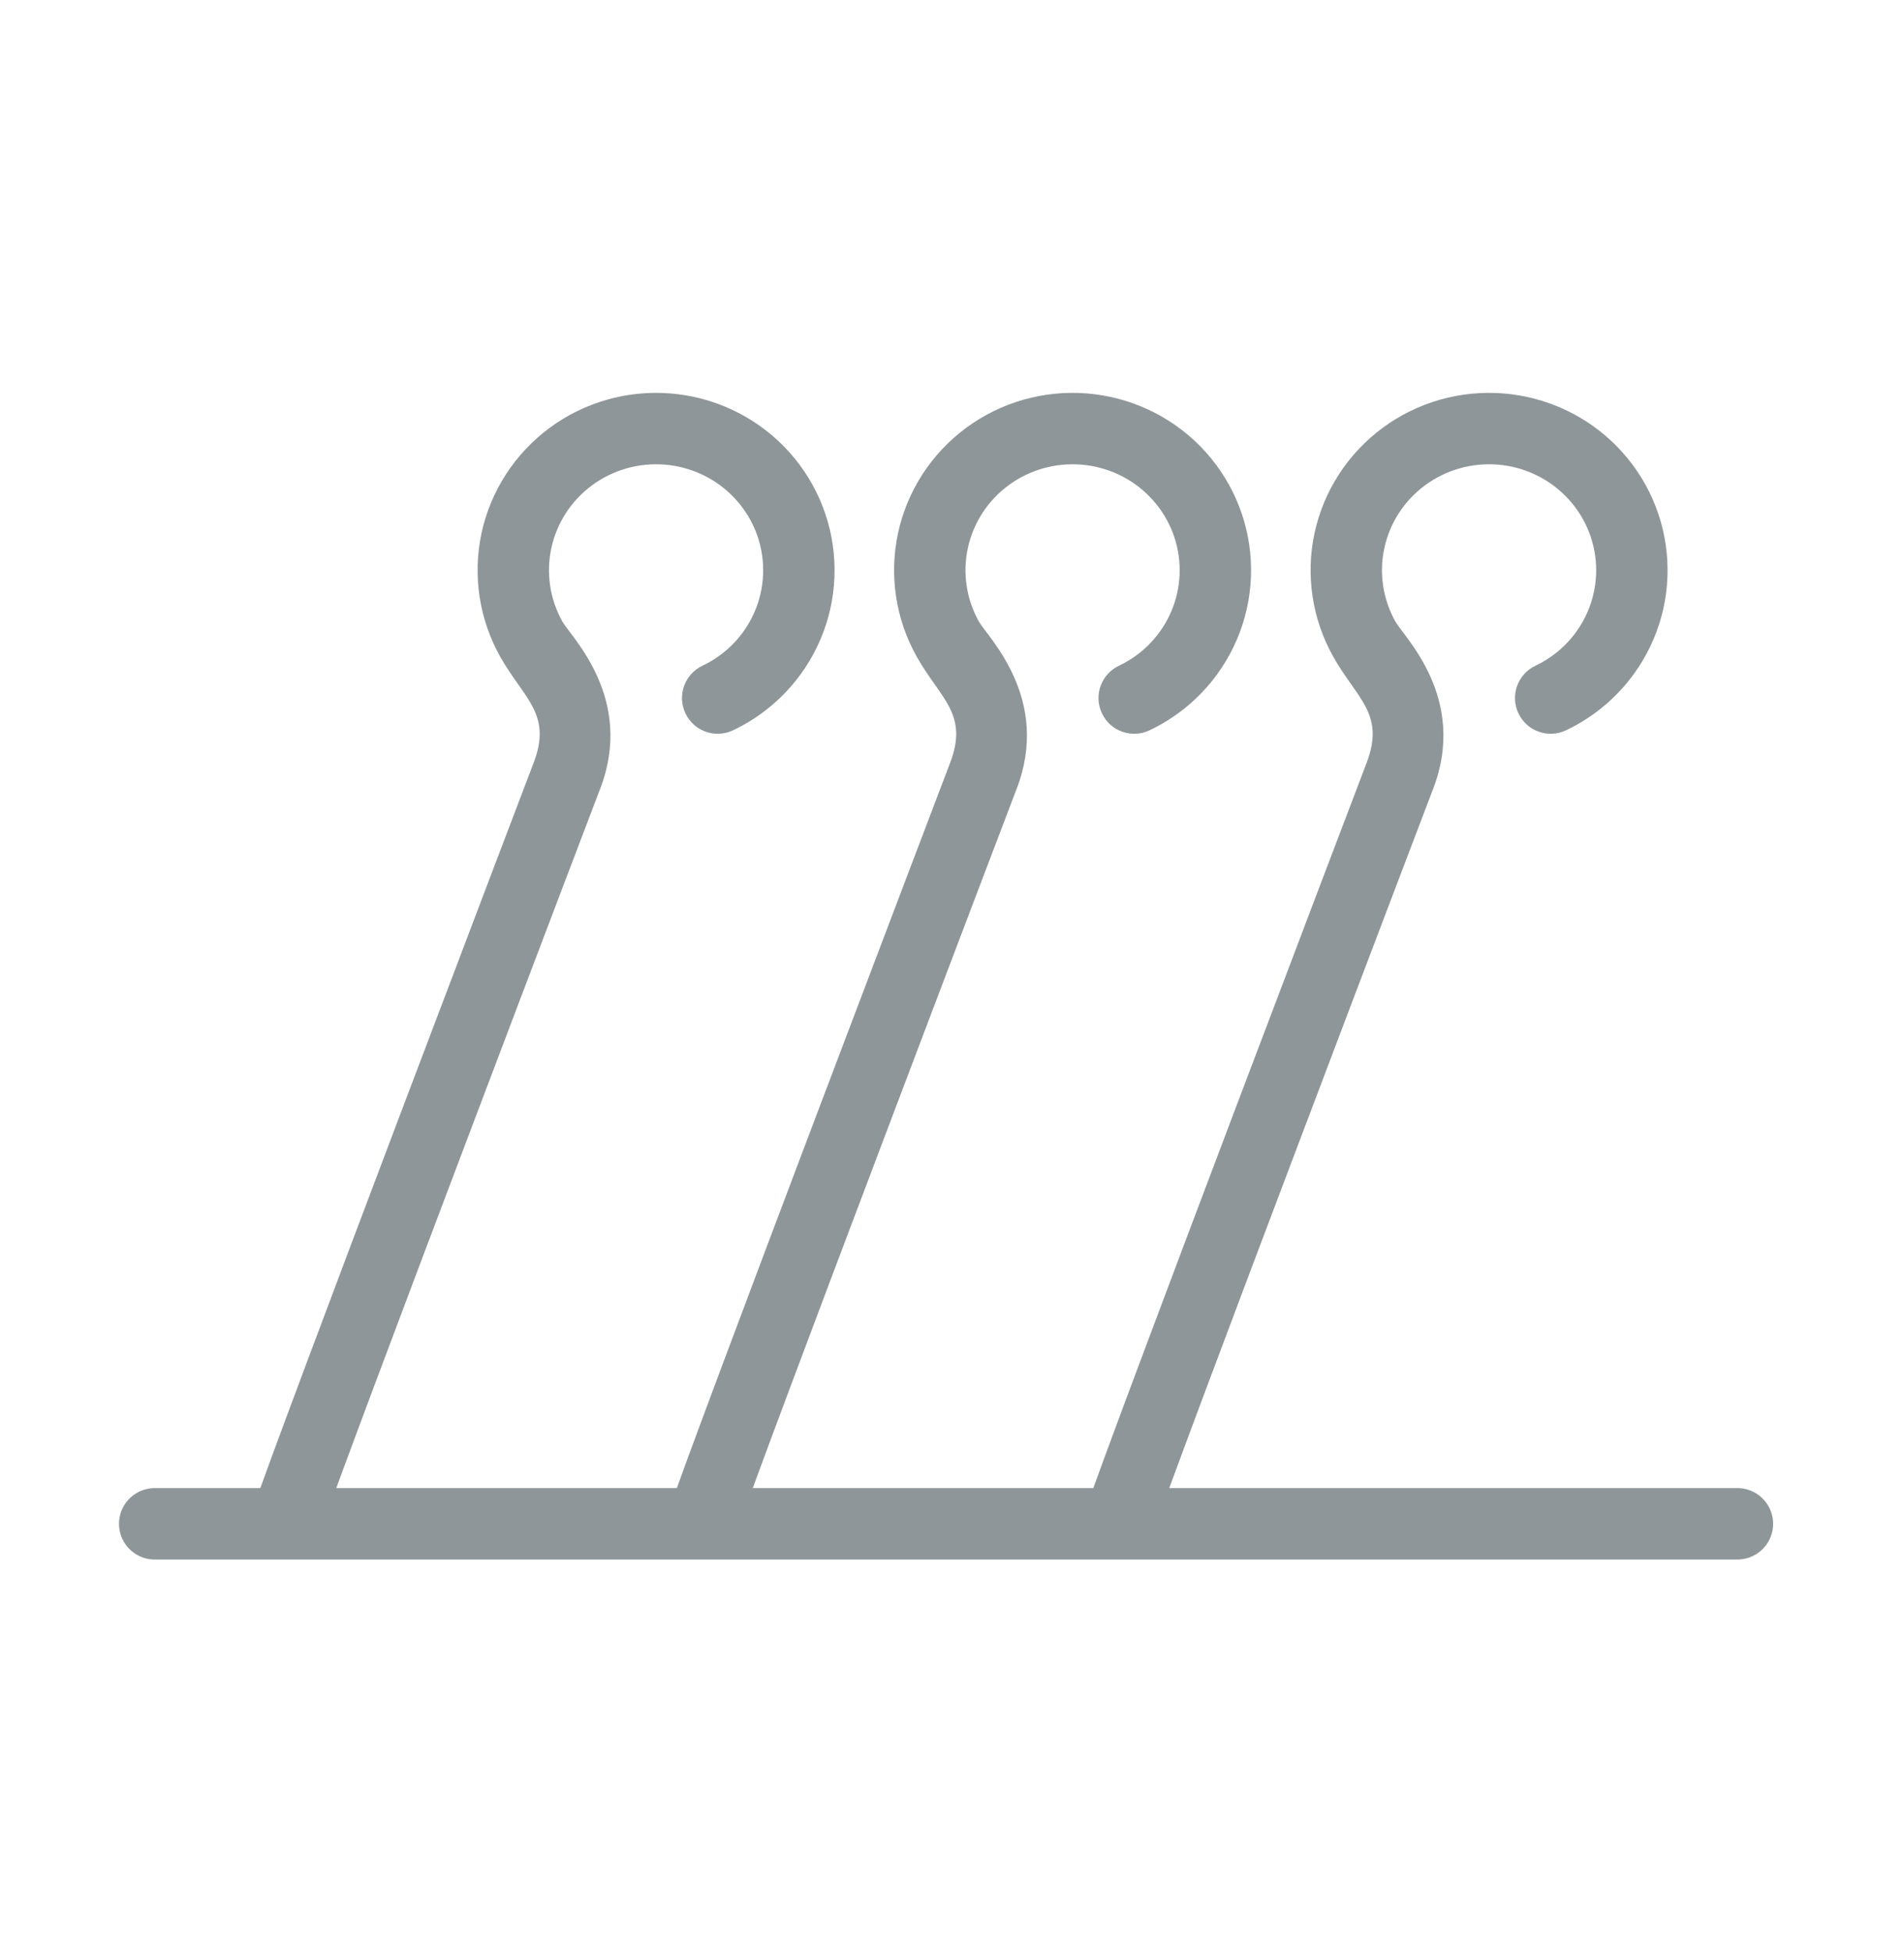 <svg width="40" height="41" viewBox="0 0 40 41" fill="none" xmlns="http://www.w3.org/2000/svg">
<path d="M16.138 13.819L15.551 13.352L16.138 13.819ZM11.162 13.422L11.816 13.055L11.816 13.055L11.162 13.422ZM14.756 13.981C14.382 14.159 14.222 14.606 14.4 14.98C14.577 15.355 15.024 15.514 15.399 15.337L14.756 13.981ZM11.907 16.299L11.207 16.029L11.907 16.299ZM16.724 14.286C17.289 13.577 17.575 12.688 17.528 11.784L16.03 11.861C16.058 12.399 15.888 12.928 15.551 13.352L16.724 14.286ZM17.528 11.784C17.482 10.88 17.105 10.025 16.471 9.377L15.399 10.427C15.779 10.814 16.003 11.324 16.03 11.861L17.528 11.784ZM16.471 9.377C15.837 8.73 14.988 8.334 14.083 8.262L13.964 9.757C14.51 9.801 15.02 10.039 15.399 10.427L16.471 9.377ZM14.083 8.262C13.178 8.19 12.277 8.446 11.548 8.984L12.438 10.191C12.876 9.868 13.418 9.714 13.964 9.757L14.083 8.262ZM11.548 8.984C10.818 9.523 10.309 10.307 10.117 11.191L11.583 11.509C11.697 10.983 12 10.514 12.438 10.191L11.548 8.984ZM10.117 11.191C9.926 12.076 10.065 13 10.508 13.79L11.816 13.055C11.552 12.584 11.469 12.035 11.583 11.509L10.117 11.191ZM15.399 15.337C15.911 15.094 16.366 14.736 16.724 14.286L15.551 13.352C15.337 13.621 15.064 13.835 14.756 13.981L15.399 15.337ZM10.508 13.79C11.007 14.677 11.608 14.991 11.207 16.029L12.607 16.569C13.341 14.666 11.996 13.374 11.816 13.055L10.508 13.79ZM11.207 16.029C11.188 16.077 5.779 30.276 5.288 31.765L6.712 32.235C6.947 31.522 8.409 27.635 9.828 23.888C10.534 22.021 11.226 20.198 11.743 18.838C12.002 18.158 12.216 17.594 12.367 17.198C12.443 17 12.502 16.843 12.543 16.736C12.563 16.682 12.579 16.641 12.59 16.612C12.602 16.582 12.607 16.569 12.607 16.569L11.207 16.029Z" fill="#8f969a"/>
<path d="M24.888 13.819L24.301 13.352L24.888 13.819ZM19.912 13.422L20.566 13.055L20.566 13.055L19.912 13.422ZM23.506 13.981C23.132 14.159 22.972 14.606 23.15 14.98C23.327 15.355 23.774 15.514 24.149 15.337L23.506 13.981ZM20.657 16.299L19.957 16.029L20.657 16.299ZM25.474 14.286C26.039 13.577 26.325 12.688 26.278 11.784L24.78 11.861C24.808 12.399 24.638 12.928 24.301 13.352L25.474 14.286ZM26.278 11.784C26.232 10.88 25.855 10.025 25.221 9.377L24.149 10.427C24.529 10.814 24.753 11.324 24.78 11.861L26.278 11.784ZM25.221 9.377C24.587 8.73 23.738 8.334 22.833 8.262L22.714 9.757C23.26 9.801 23.77 10.039 24.149 10.427L25.221 9.377ZM22.833 8.262C21.928 8.19 21.027 8.446 20.298 8.984L21.188 10.191C21.626 9.868 22.168 9.714 22.714 9.757L22.833 8.262ZM20.298 8.984C19.568 9.523 19.059 10.307 18.867 11.191L20.333 11.509C20.447 10.983 20.75 10.514 21.188 10.191L20.298 8.984ZM18.867 11.191C18.676 12.076 18.815 13 19.259 13.79L20.566 13.055C20.302 12.584 20.219 12.035 20.333 11.509L18.867 11.191ZM24.149 15.337C24.661 15.094 25.116 14.736 25.474 14.286L24.301 13.352C24.087 13.621 23.814 13.835 23.506 13.981L24.149 15.337ZM19.259 13.79C19.757 14.677 20.358 14.991 19.957 16.029L21.357 16.569C22.091 14.666 20.746 13.374 20.566 13.055L19.259 13.79ZM19.957 16.029C19.939 16.077 14.529 30.276 14.038 31.765L15.462 32.235C15.697 31.522 17.159 27.635 18.578 23.888C19.284 22.021 19.976 20.198 20.493 18.838C20.752 18.158 20.966 17.594 21.117 17.198C21.193 17 21.252 16.843 21.293 16.736C21.313 16.682 21.329 16.641 21.34 16.612C21.352 16.582 21.357 16.569 21.357 16.569L19.957 16.029Z" fill="#8f969a"/>
<path d="M33.638 13.819L33.051 13.352L33.638 13.819ZM28.662 13.422L29.316 13.055L29.316 13.055L28.662 13.422ZM32.256 13.981C31.882 14.159 31.722 14.606 31.9 14.98C32.077 15.355 32.524 15.514 32.899 15.337L32.256 13.981ZM29.407 16.299L28.707 16.029L29.407 16.299ZM34.224 14.286C34.789 13.577 35.075 12.688 35.028 11.784L33.53 11.861C33.558 12.399 33.388 12.928 33.051 13.352L34.224 14.286ZM35.028 11.784C34.982 10.88 34.605 10.025 33.971 9.377L32.899 10.427C33.279 10.814 33.503 11.324 33.53 11.861L35.028 11.784ZM33.971 9.377C33.337 8.73 32.488 8.334 31.583 8.262L31.464 9.757C32.01 9.801 32.52 10.039 32.899 10.427L33.971 9.377ZM31.583 8.262C30.678 8.19 29.777 8.446 29.048 8.984L29.938 10.191C30.376 9.868 30.918 9.714 31.464 9.757L31.583 8.262ZM29.048 8.984C28.318 9.523 27.809 10.307 27.617 11.191L29.083 11.509C29.197 10.983 29.5 10.514 29.938 10.191L29.048 8.984ZM27.617 11.191C27.426 12.076 27.565 13 28.009 13.79L29.316 13.055C29.052 12.584 28.969 12.035 29.083 11.509L27.617 11.191ZM32.899 15.337C33.411 15.094 33.866 14.736 34.224 14.286L33.051 13.352C32.837 13.621 32.564 13.835 32.256 13.981L32.899 15.337ZM28.009 13.79C28.507 14.677 29.108 14.991 28.707 16.029L30.107 16.569C30.841 14.666 29.496 13.374 29.316 13.055L28.009 13.79ZM28.707 16.029C28.689 16.077 23.279 30.276 22.788 31.765L24.212 32.235C24.447 31.522 25.909 27.635 27.328 23.888C28.034 22.021 28.726 20.198 29.243 18.838C29.502 18.158 29.716 17.594 29.867 17.198C29.943 17 30.002 16.843 30.043 16.736C30.063 16.682 30.079 16.641 30.09 16.612C30.102 16.582 30.107 16.569 30.107 16.569L28.707 16.029Z" fill="#8f969a"/>
<path d="M3.25 32H36.5" stroke="#8f969a" stroke-width="1.5" stroke-linecap="round" stroke-linejoin="round"/>
</svg>

